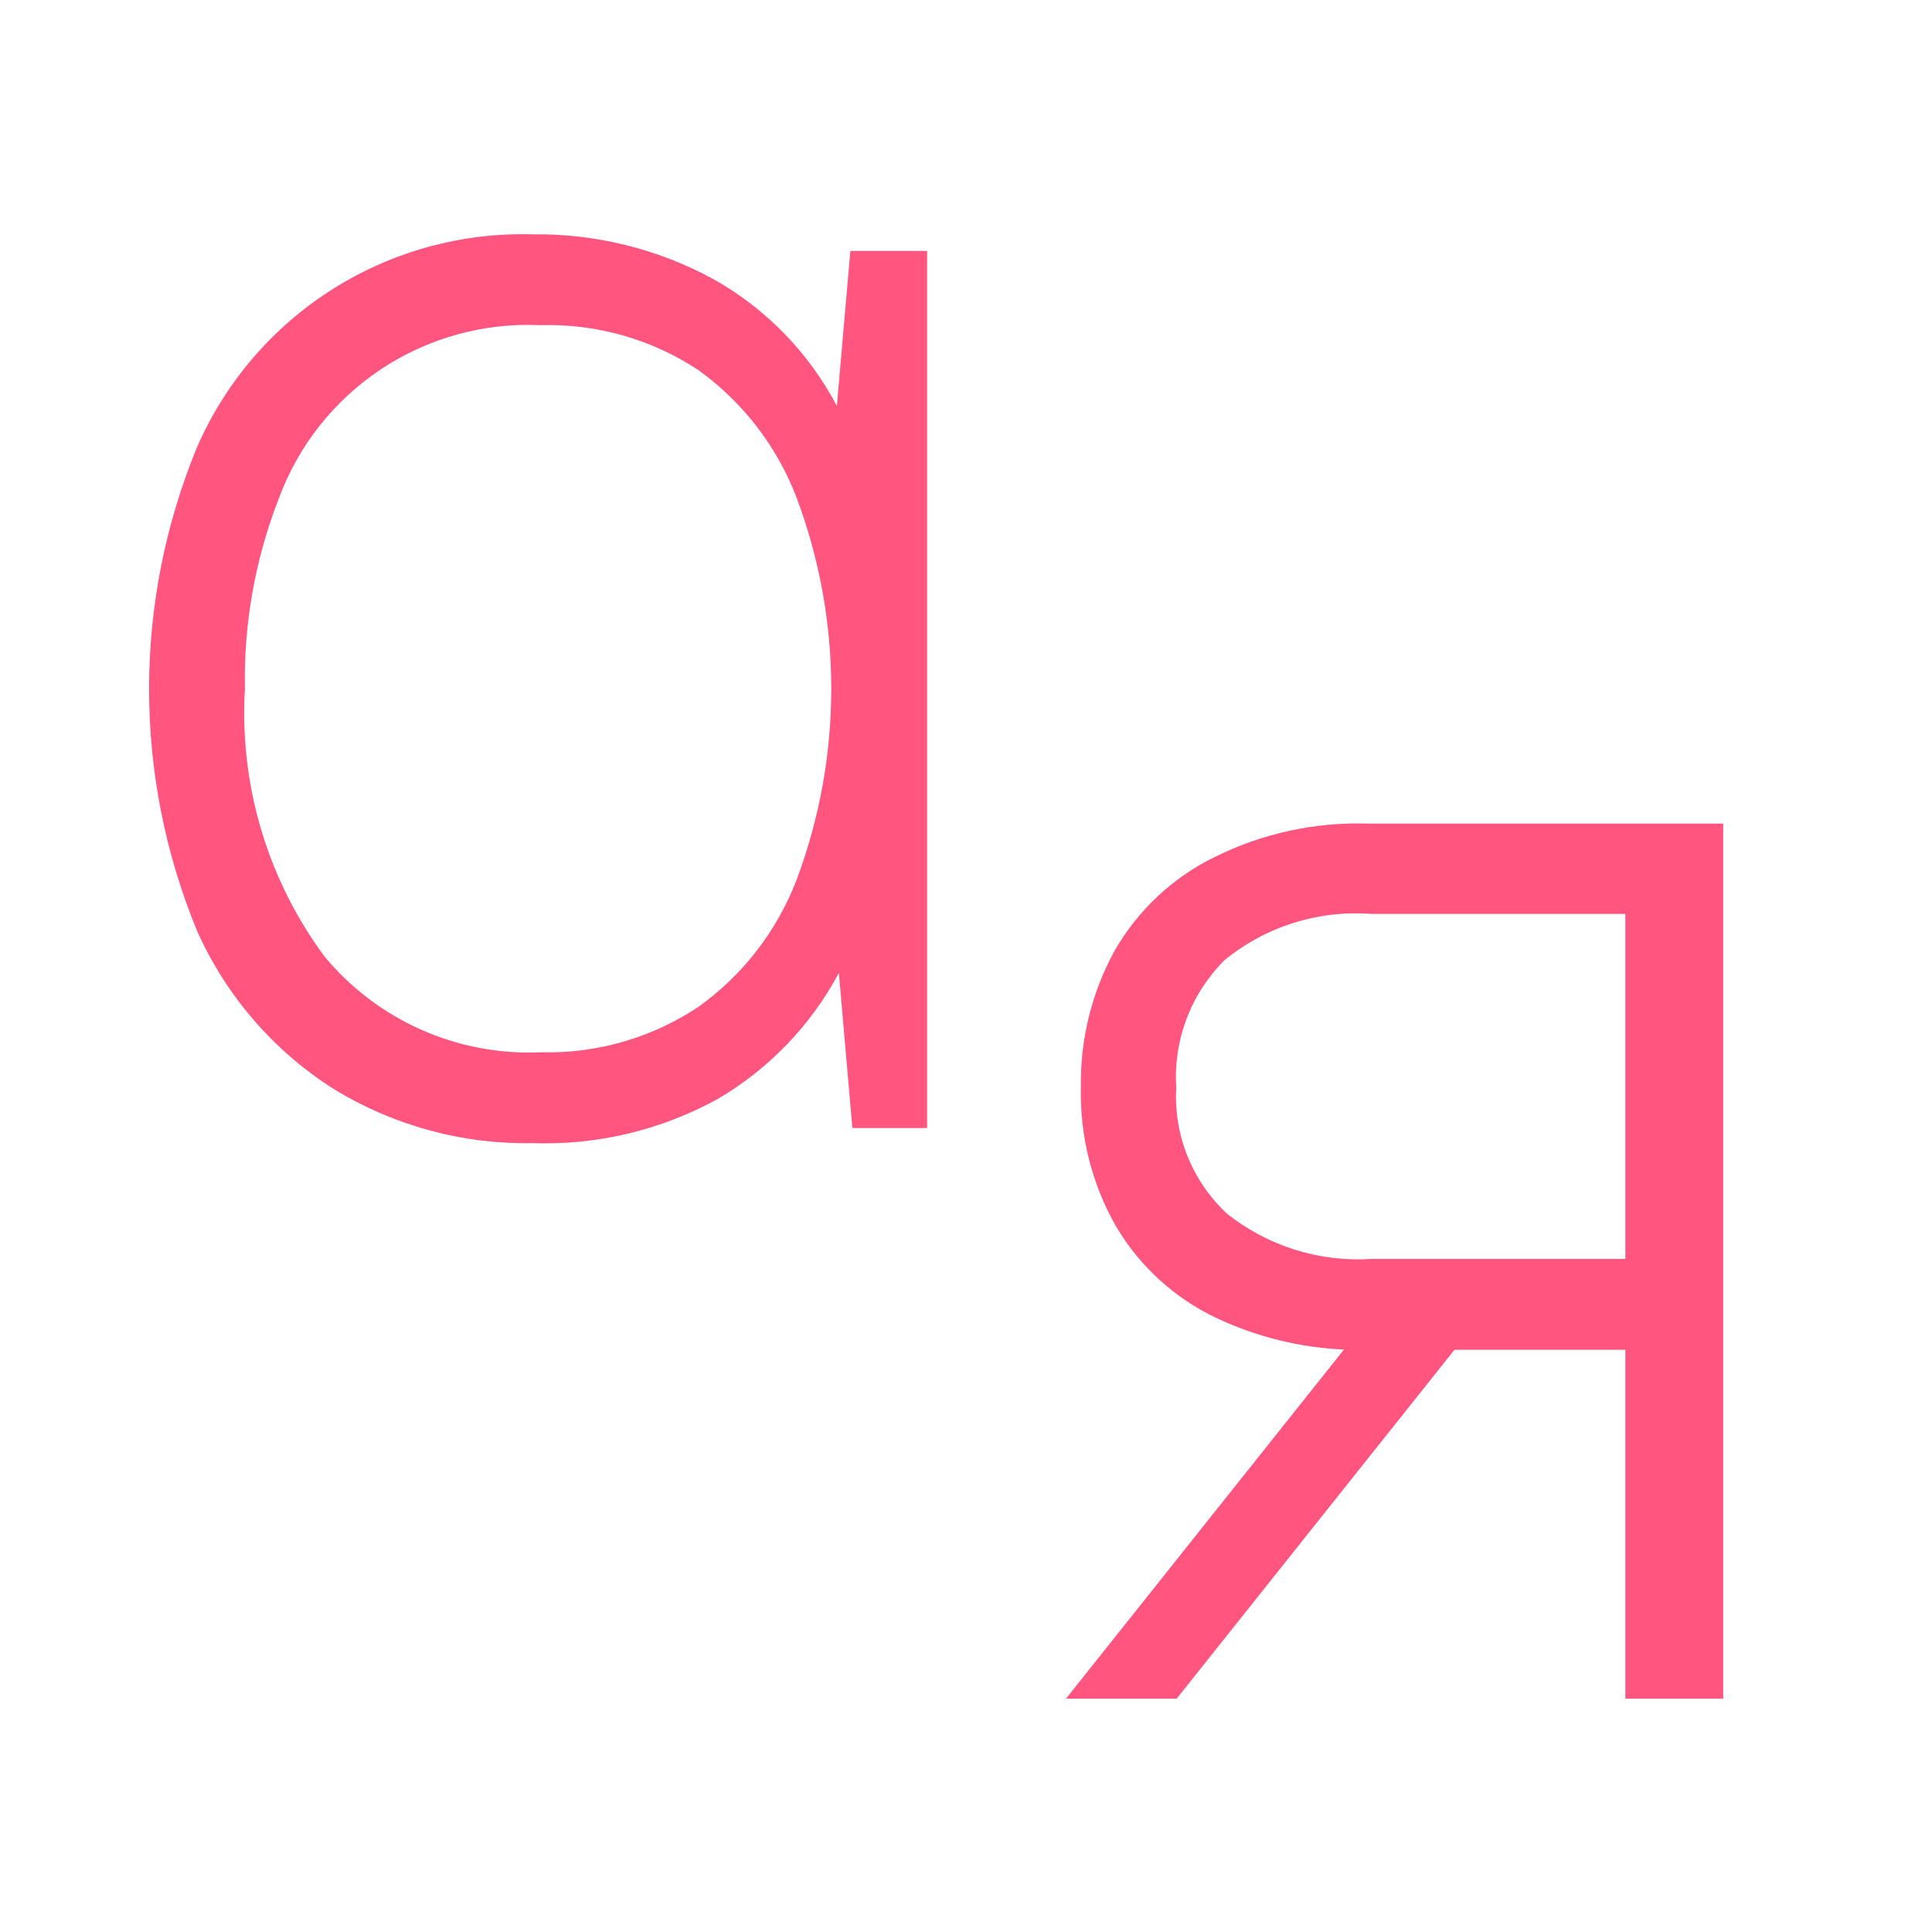 <?xml version="1.0" encoding="UTF-8"?>
<svg xmlns="http://www.w3.org/2000/svg" width="65" height="65" viewBox="0 0 65 65" fill="none">
  <g id="Group 298956494">
    <path id="Union" fill-rule="evenodd" clip-rule="evenodd" d="M11.182 9.734C13.188 8.463 15.528 7.819 17.902 7.884C20.023 7.853 22.118 8.369 23.983 9.38L23.985 9.381C25.761 10.373 27.209 11.859 28.155 13.657L28.61 8.443H31.192V37.951H28.677L28.223 32.735C27.281 34.498 25.868 35.967 24.141 36.977L24.136 36.98C22.229 38.027 20.073 38.539 17.898 38.459C15.535 38.5 13.21 37.861 11.199 36.619L11.196 36.618C9.195 35.34 7.611 33.505 6.639 31.338L6.637 31.333C4.475 26.113 4.475 20.247 6.637 15.027L6.639 15.023C7.593 12.847 9.175 11.005 11.182 9.734ZM12.822 12.42C14.405 11.37 16.281 10.851 18.179 10.94L18.186 10.94L18.194 10.94C20.071 10.886 21.919 11.412 23.487 12.444C24.985 13.519 26.135 15.009 26.796 16.731C28.357 20.883 28.357 25.46 26.796 29.612C26.135 31.329 24.985 32.814 23.487 33.883C21.92 34.921 20.072 35.452 18.193 35.403L18.179 35.404C16.802 35.463 15.43 35.202 14.17 34.643C12.911 34.084 11.799 33.241 10.92 32.182C9.003 29.594 8.054 26.416 8.239 23.2L8.24 23.192L8.24 23.185C8.196 20.997 8.582 18.822 9.376 16.783L9.377 16.78C10.033 14.997 11.24 13.47 12.822 12.42ZM40.875 28.829C42.478 28.035 44.253 27.651 46.041 27.709H57.976V57.15H54.683V45.412H48.934L39.588 57.15H35.863L45.216 45.404C43.733 45.338 42.275 44.979 40.929 44.344C39.516 43.676 38.337 42.6 37.544 41.254L37.542 41.251C36.734 39.831 36.328 38.218 36.366 36.585C36.337 34.975 36.73 33.385 37.507 31.973L37.509 31.97C38.293 30.611 39.465 29.517 40.875 28.829ZM39.928 34.259C40.208 33.524 40.641 32.857 41.199 32.303C42.581 31.173 44.344 30.616 46.124 30.747L46.132 30.747H54.683V42.356L46.139 42.356L46.127 42.357C44.378 42.465 42.651 41.921 41.28 40.832C40.703 40.295 40.252 39.638 39.956 38.908C39.66 38.175 39.53 37.386 39.573 36.597L39.574 36.585L39.573 36.574C39.525 35.785 39.646 34.996 39.928 34.259Z" fill="#FF557E"></path>
  </g>
</svg>

